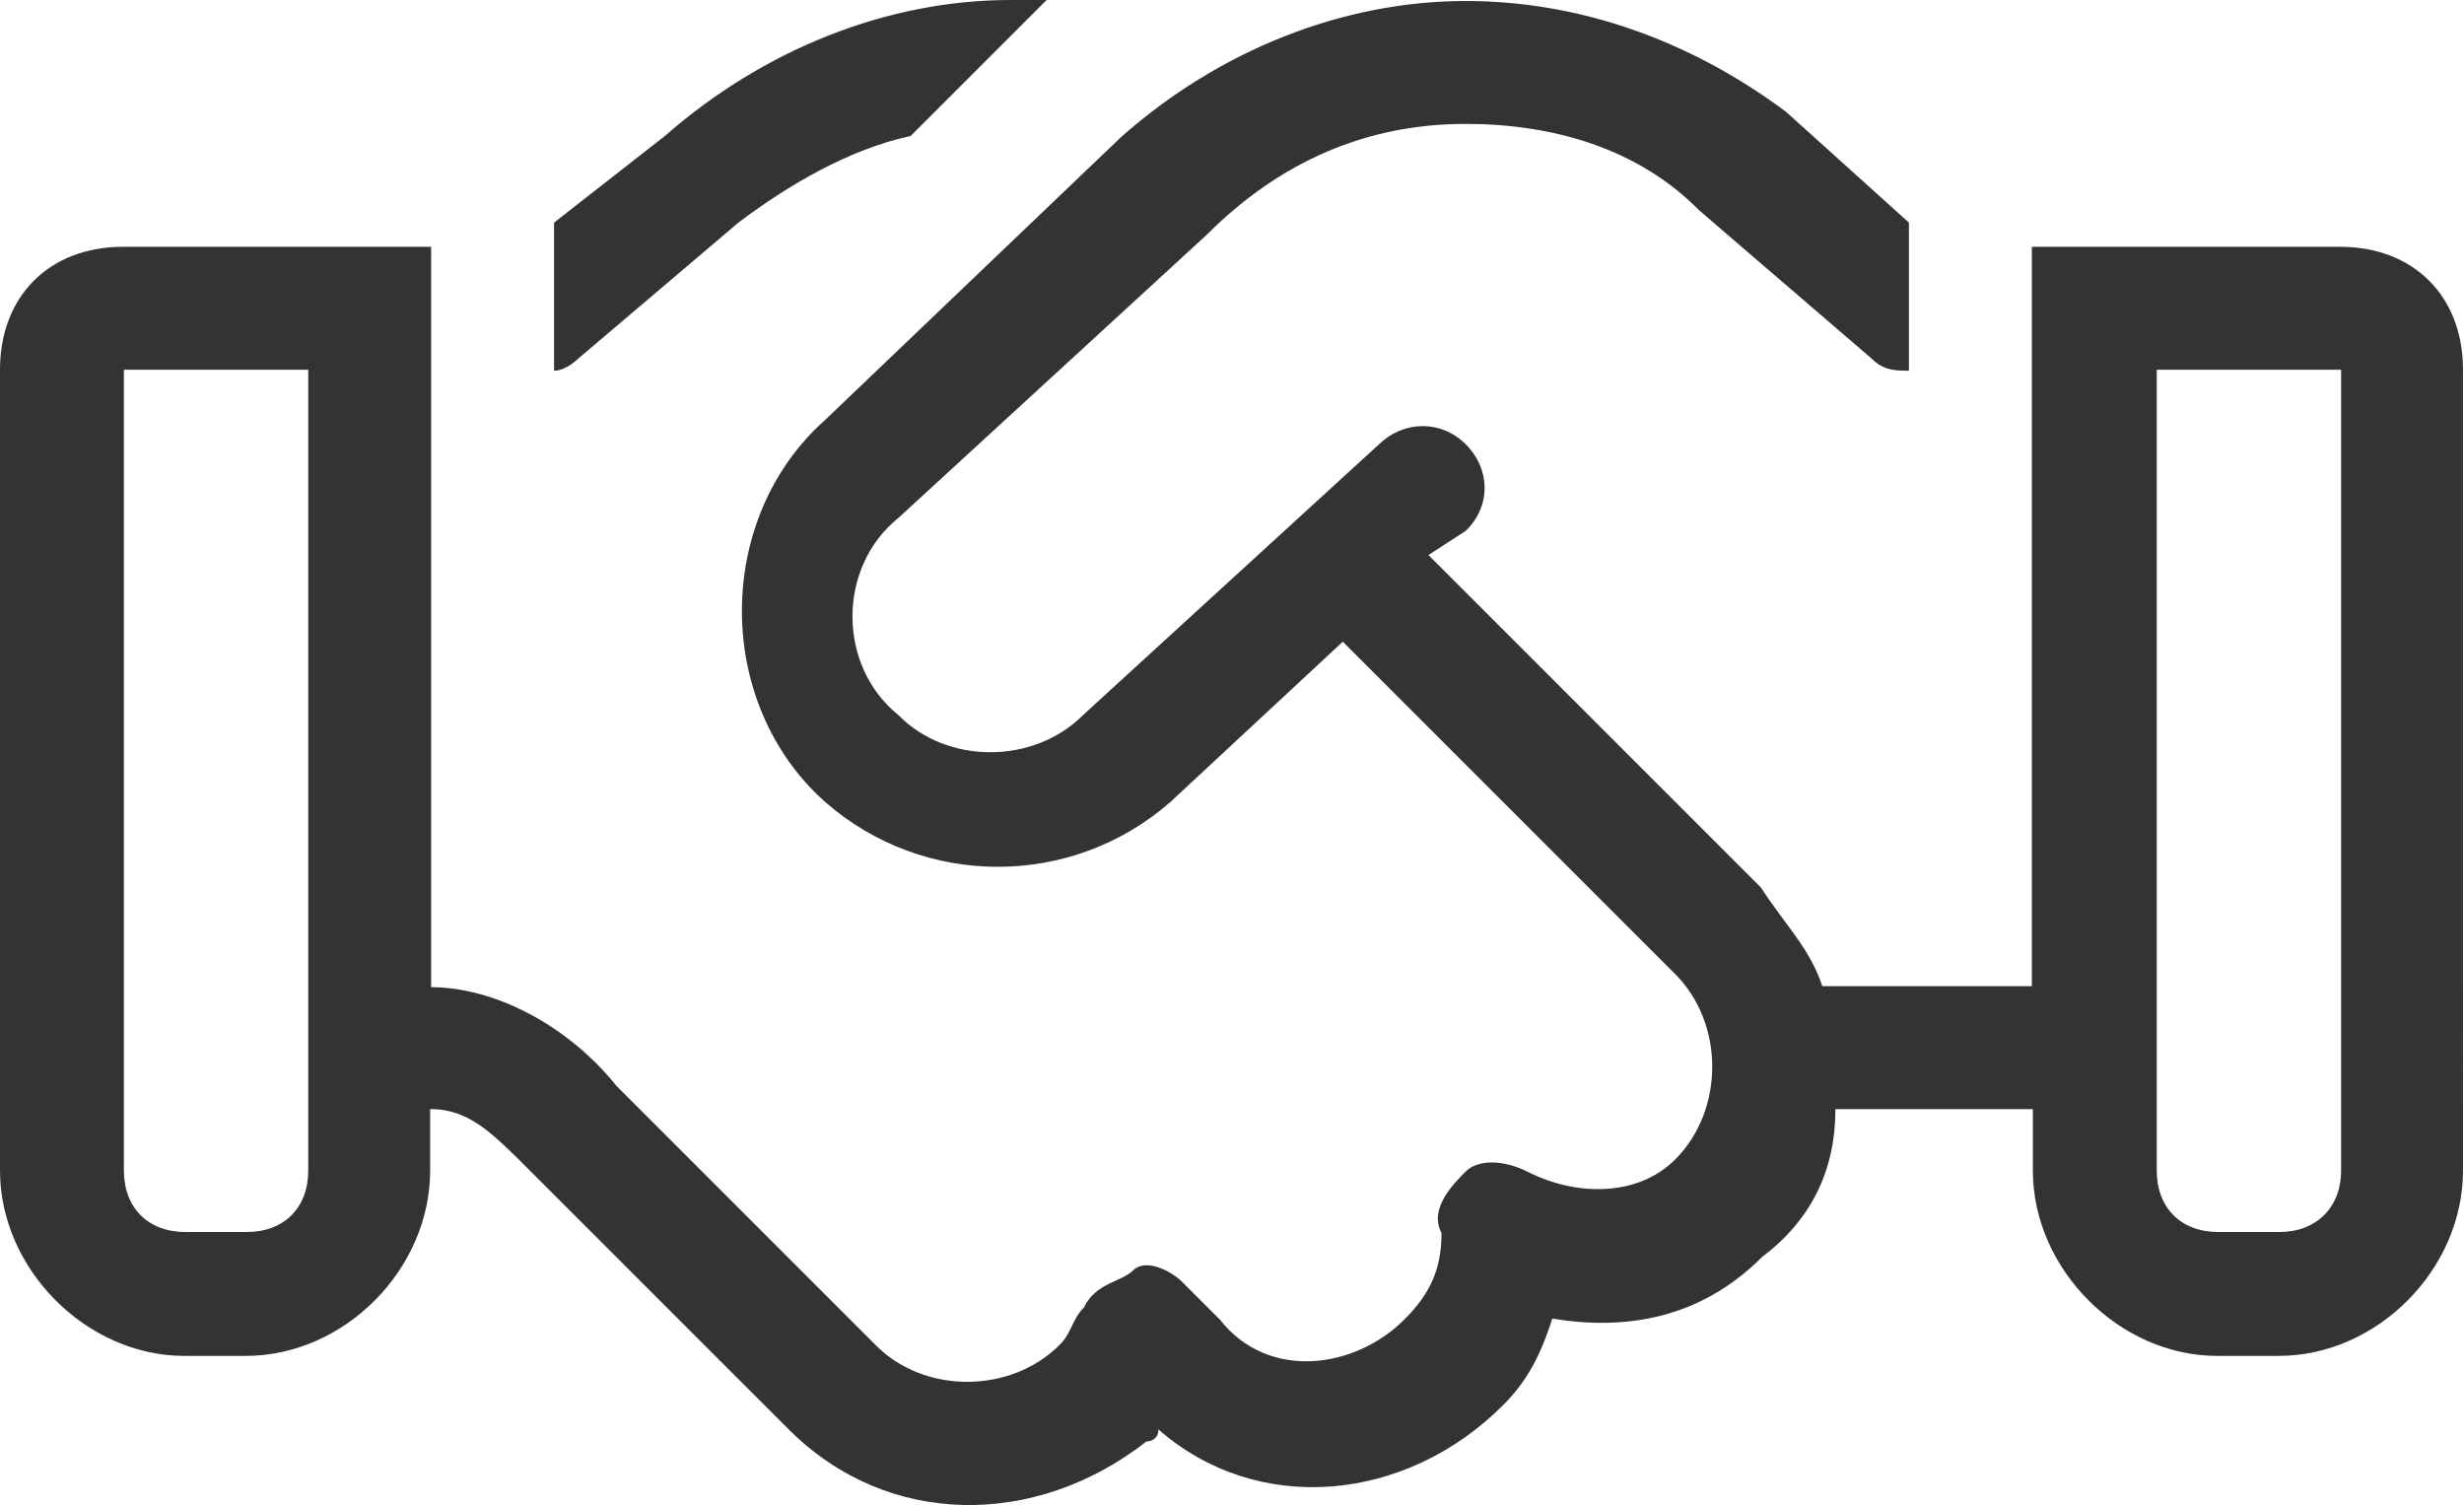 <?xml version="1.0" encoding="UTF-8"?>
<svg id="Ebene_2" data-name="Ebene 2" xmlns="http://www.w3.org/2000/svg" viewBox="0 0 24.46 14.94">
  <defs>
    <style>
      .cls-1 {
        fill: #333;
      }
    </style>
  </defs>
  <g id="Ebene_1-2" data-name="Ebene 1">
    <path class="cls-1" d="M23.24,3.67v7.95c0,.37-.25.61-.61.61h-.61c-.37,0-.61-.24-.61-.61V3.67h1.84ZM3.06,3.67v7.95c0,.37-.24.61-.61.61h-.61c-.37,0-.61-.24-.61-.61V3.67h1.83ZM4.28,11.01c.37,0,.61.25.86.49l1.1,1.1.61.61.98.98c.98.98,2.45.98,3.55.12,0,0,.12,0,.12-.12.98.86,2.45.73,3.42-.24.24-.24.37-.49.49-.86.73.12,1.47,0,2.08-.61.49-.37.73-.86.73-1.47h1.96v.61c0,.98.86,1.84,1.83,1.84h.61c.98,0,1.83-.86,1.83-1.84V3.67c0-.73-.49-1.22-1.22-1.22h-3.06v7.34h-2.08c-.12-.37-.37-.61-.61-.98l-3.3-3.3.37-.24c.25-.24.25-.61,0-.86-.24-.24-.61-.24-.86,0l-2.94,2.69c-.49.49-1.35.49-1.83,0-.61-.49-.61-1.47,0-1.96l3.06-2.81c.73-.73,1.59-1.1,2.57-1.1.86,0,1.71.24,2.32.86l1.71,1.47c.12.12.24.12.37.12v-1.47l-1.22-1.1c-.98-.73-2.08-1.1-3.18-1.1-1.22,0-2.45.49-3.42,1.35l-2.94,2.81c-1.1.98-1.1,2.81,0,3.79.98.86,2.45.86,3.43,0l1.71-1.59,3.3,3.3c.49.49.49,1.35,0,1.84-.37.37-.98.37-1.47.12-.24-.12-.49-.12-.61,0-.12.12-.37.37-.24.61,0,.37-.12.61-.37.86-.49.49-1.35.61-1.83,0l-.37-.37c-.12-.12-.37-.24-.49-.12-.12.12-.37.12-.49.37-.12.12-.12.25-.24.37-.49.49-1.35.49-1.83,0l-1.47-1.47-1.1-1.1c-.49-.61-1.22-.98-1.84-.98V2.45H1.22c-.73,0-1.22.49-1.22,1.22v7.95c0,.98.86,1.84,1.83,1.84h.61c.98,0,1.83-.86,1.83-1.84v-.61ZM10.03,0c-1.22,0-2.45.49-3.43,1.35l-1.1.86v1.47c.12,0,.24-.12.24-.12l1.59-1.35c.49-.37,1.1-.73,1.71-.86l1.35-1.35h-.37Z"/>
  </g>
</svg>